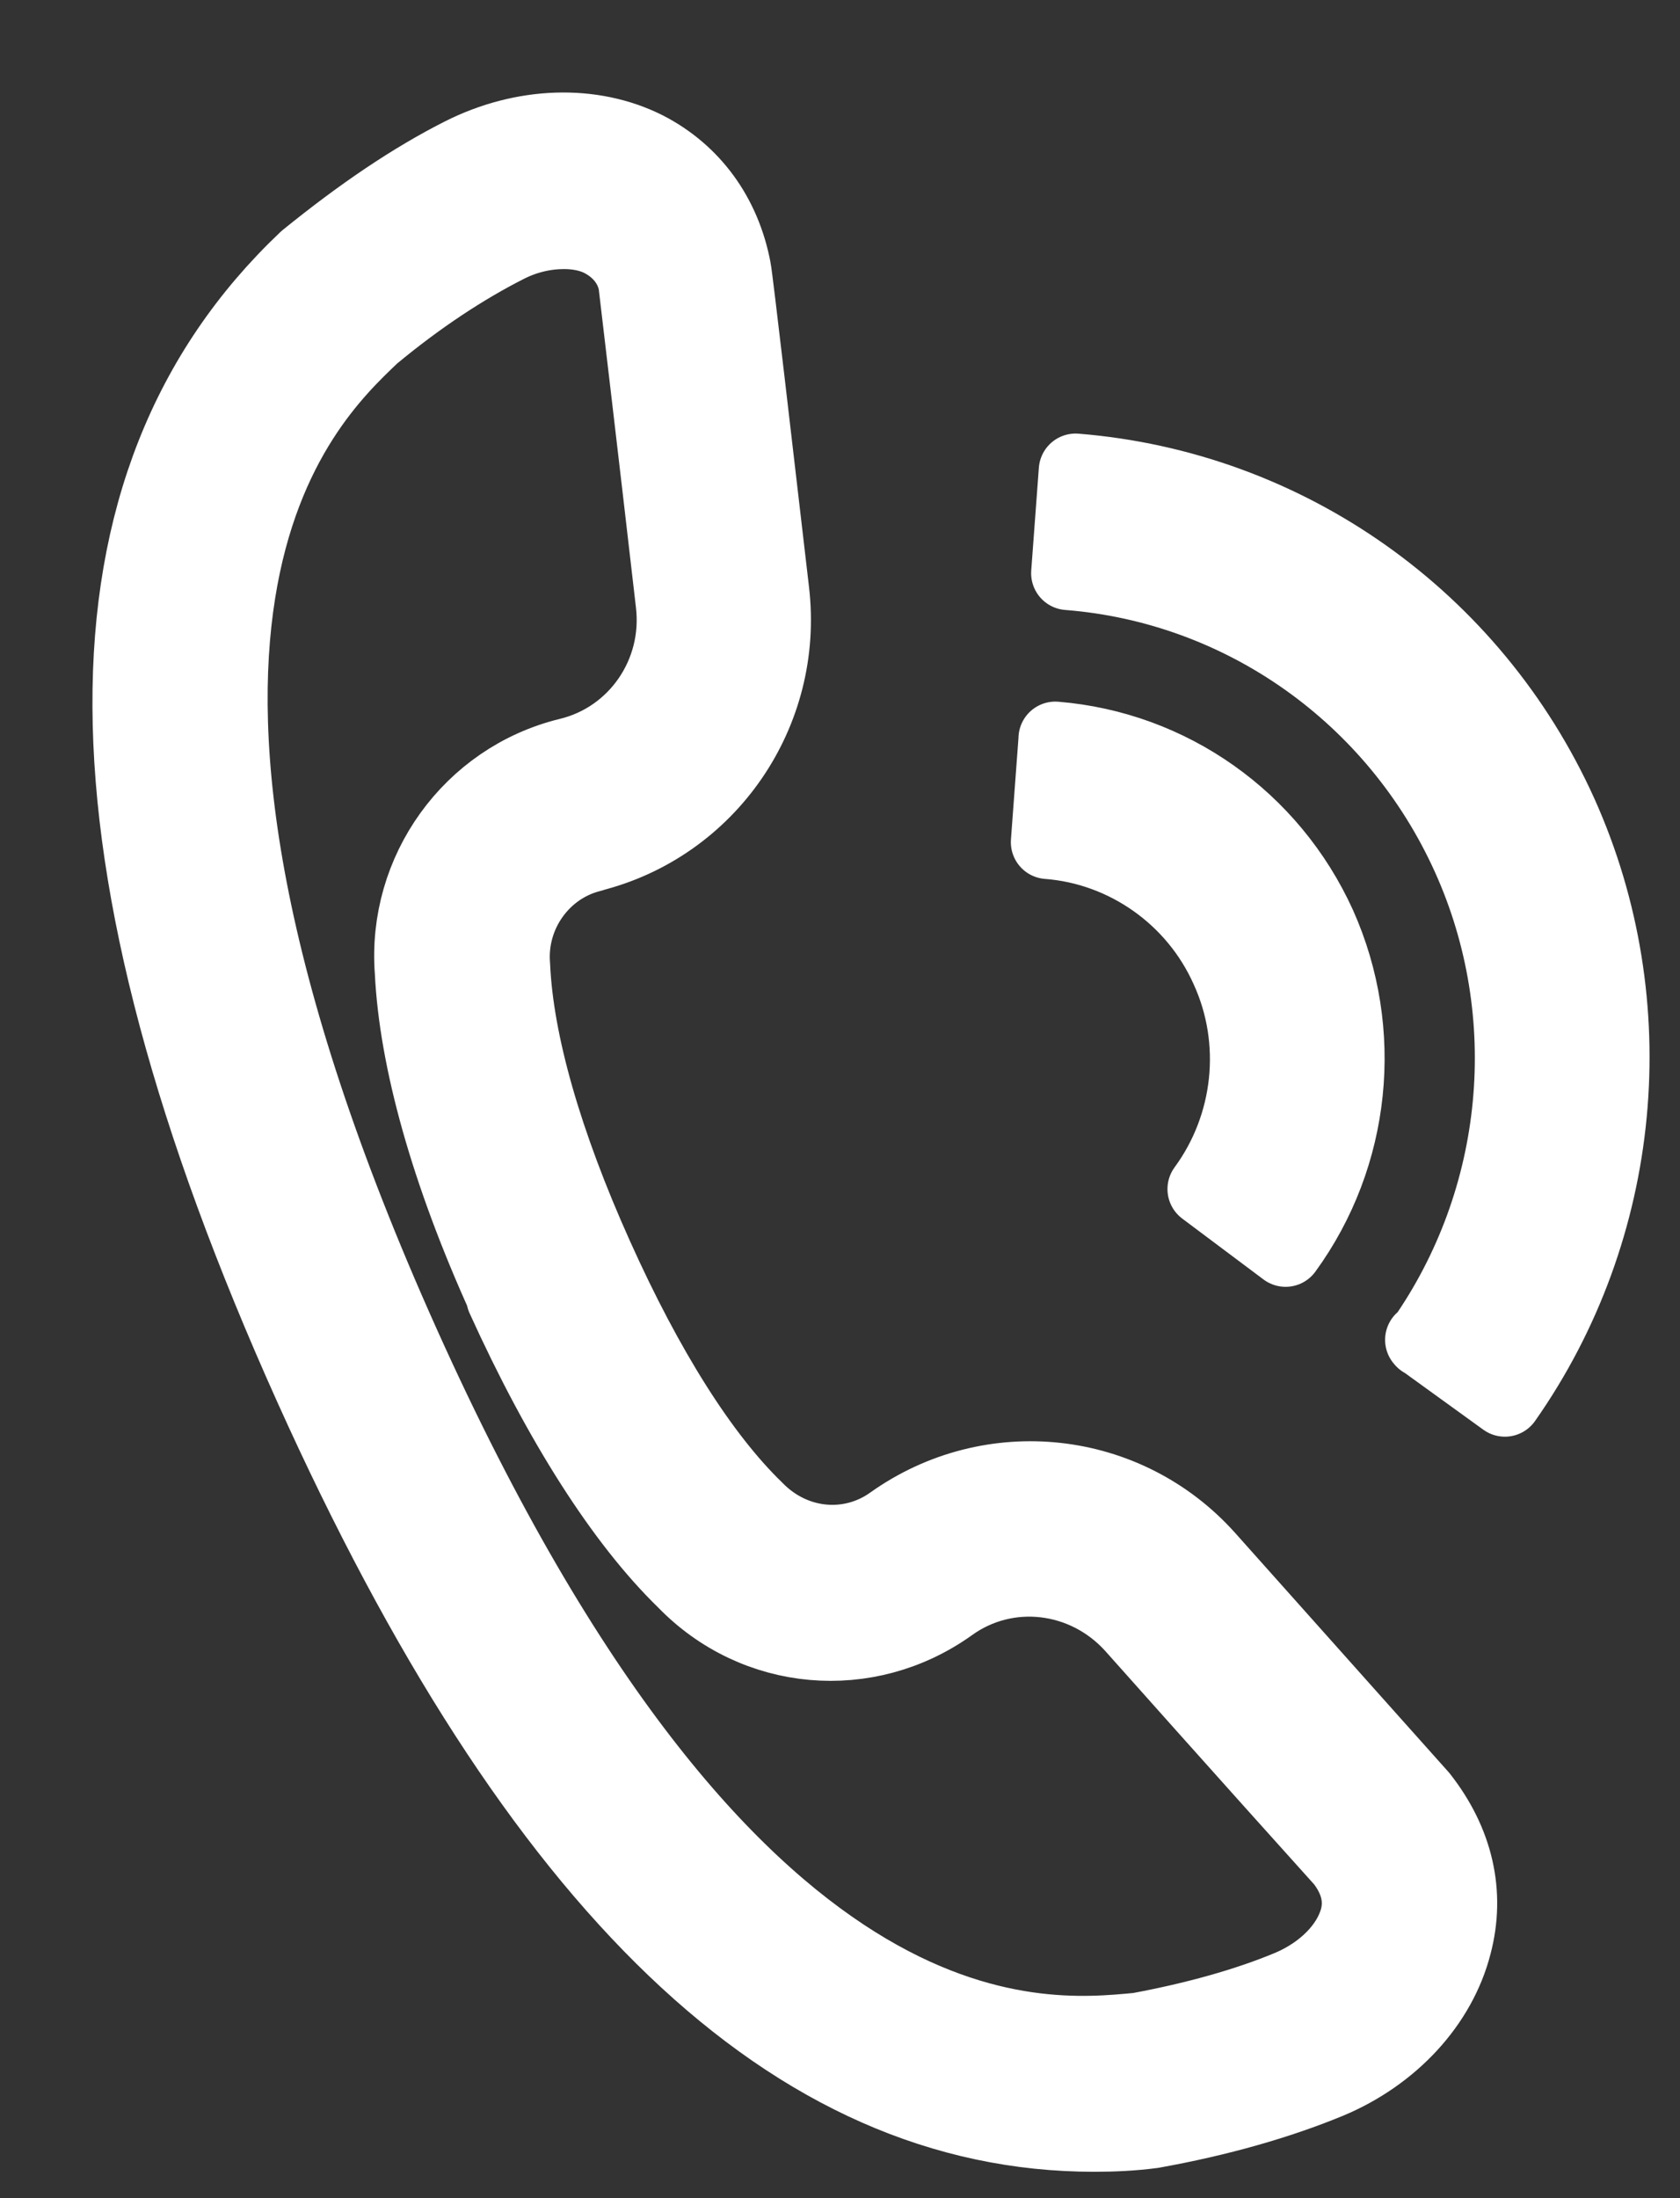 <svg width="13" height="17" viewBox="0 0 13 17" fill="none" xmlns="http://www.w3.org/2000/svg">
<rect x="0" y="0" width="13" height="17" fill="#333333" stroke="none"/>
<path d="M4.575 6.613C5.485 6.387 6.088 5.513 5.977 4.572C5.852 3.499 5.695 2.14 5.682 2.081C5.603 1.663 5.361 1.332 5.001 1.147C4.581 0.935 4.044 0.955 3.572 1.193C3.192 1.385 2.799 1.65 2.366 2.001C0.532 3.737 0.545 6.593 2.406 10.727C4.155 14.609 6.134 16.511 8.467 16.511C8.618 16.511 8.768 16.504 8.919 16.484C9.437 16.391 9.896 16.259 10.282 16.1C10.774 15.895 11.141 15.497 11.258 15.04C11.363 14.642 11.272 14.245 10.996 13.894C10.996 13.894 10.072 12.86 9.345 12.045C8.716 11.343 7.668 11.23 6.901 11.774C6.58 12.005 6.141 11.966 5.852 11.668C5.433 11.263 5.007 10.588 4.614 9.713C4.221 8.839 3.998 8.063 3.972 7.467C3.939 7.07 4.201 6.705 4.581 6.613H4.575ZM3.893 10.038C4.332 11.005 4.817 11.767 5.295 12.231C5.846 12.8 6.711 12.873 7.353 12.416C7.792 12.098 8.395 12.171 8.762 12.575C9.476 13.377 10.387 14.391 10.393 14.397C10.498 14.536 10.538 14.682 10.498 14.835C10.439 15.053 10.243 15.252 9.981 15.364C9.647 15.504 9.24 15.616 8.808 15.696C8.028 15.769 5.649 16.02 3.12 10.396C0.591 4.771 2.334 3.121 2.884 2.598C3.244 2.299 3.598 2.068 3.926 1.902C4.07 1.829 4.221 1.796 4.365 1.796C4.47 1.796 4.575 1.816 4.66 1.862C4.797 1.935 4.889 2.054 4.915 2.193C4.915 2.193 5.079 3.578 5.204 4.665C5.269 5.208 4.922 5.711 4.398 5.837C3.638 6.023 3.126 6.738 3.185 7.514C3.218 8.196 3.461 9.07 3.9 10.038H3.893ZM8.166 5.711C9.057 5.784 9.837 6.334 10.21 7.156C10.577 7.977 10.479 8.938 9.948 9.667L9.319 9.196C9.679 8.706 9.751 8.05 9.496 7.494C9.247 6.937 8.709 6.559 8.107 6.513L8.166 5.718V5.711ZM11.009 10.369C11.776 9.276 11.914 7.845 11.363 6.626C10.8 5.38 9.614 4.539 8.264 4.433L8.323 3.638C9.961 3.77 11.396 4.784 12.078 6.294C12.739 7.765 12.576 9.501 11.645 10.826L11.003 10.362L11.009 10.369Z" fill="white" stroke="white" stroke-width="0.57" stroke-linecap="round" stroke-linejoin="round"/>
</svg>
